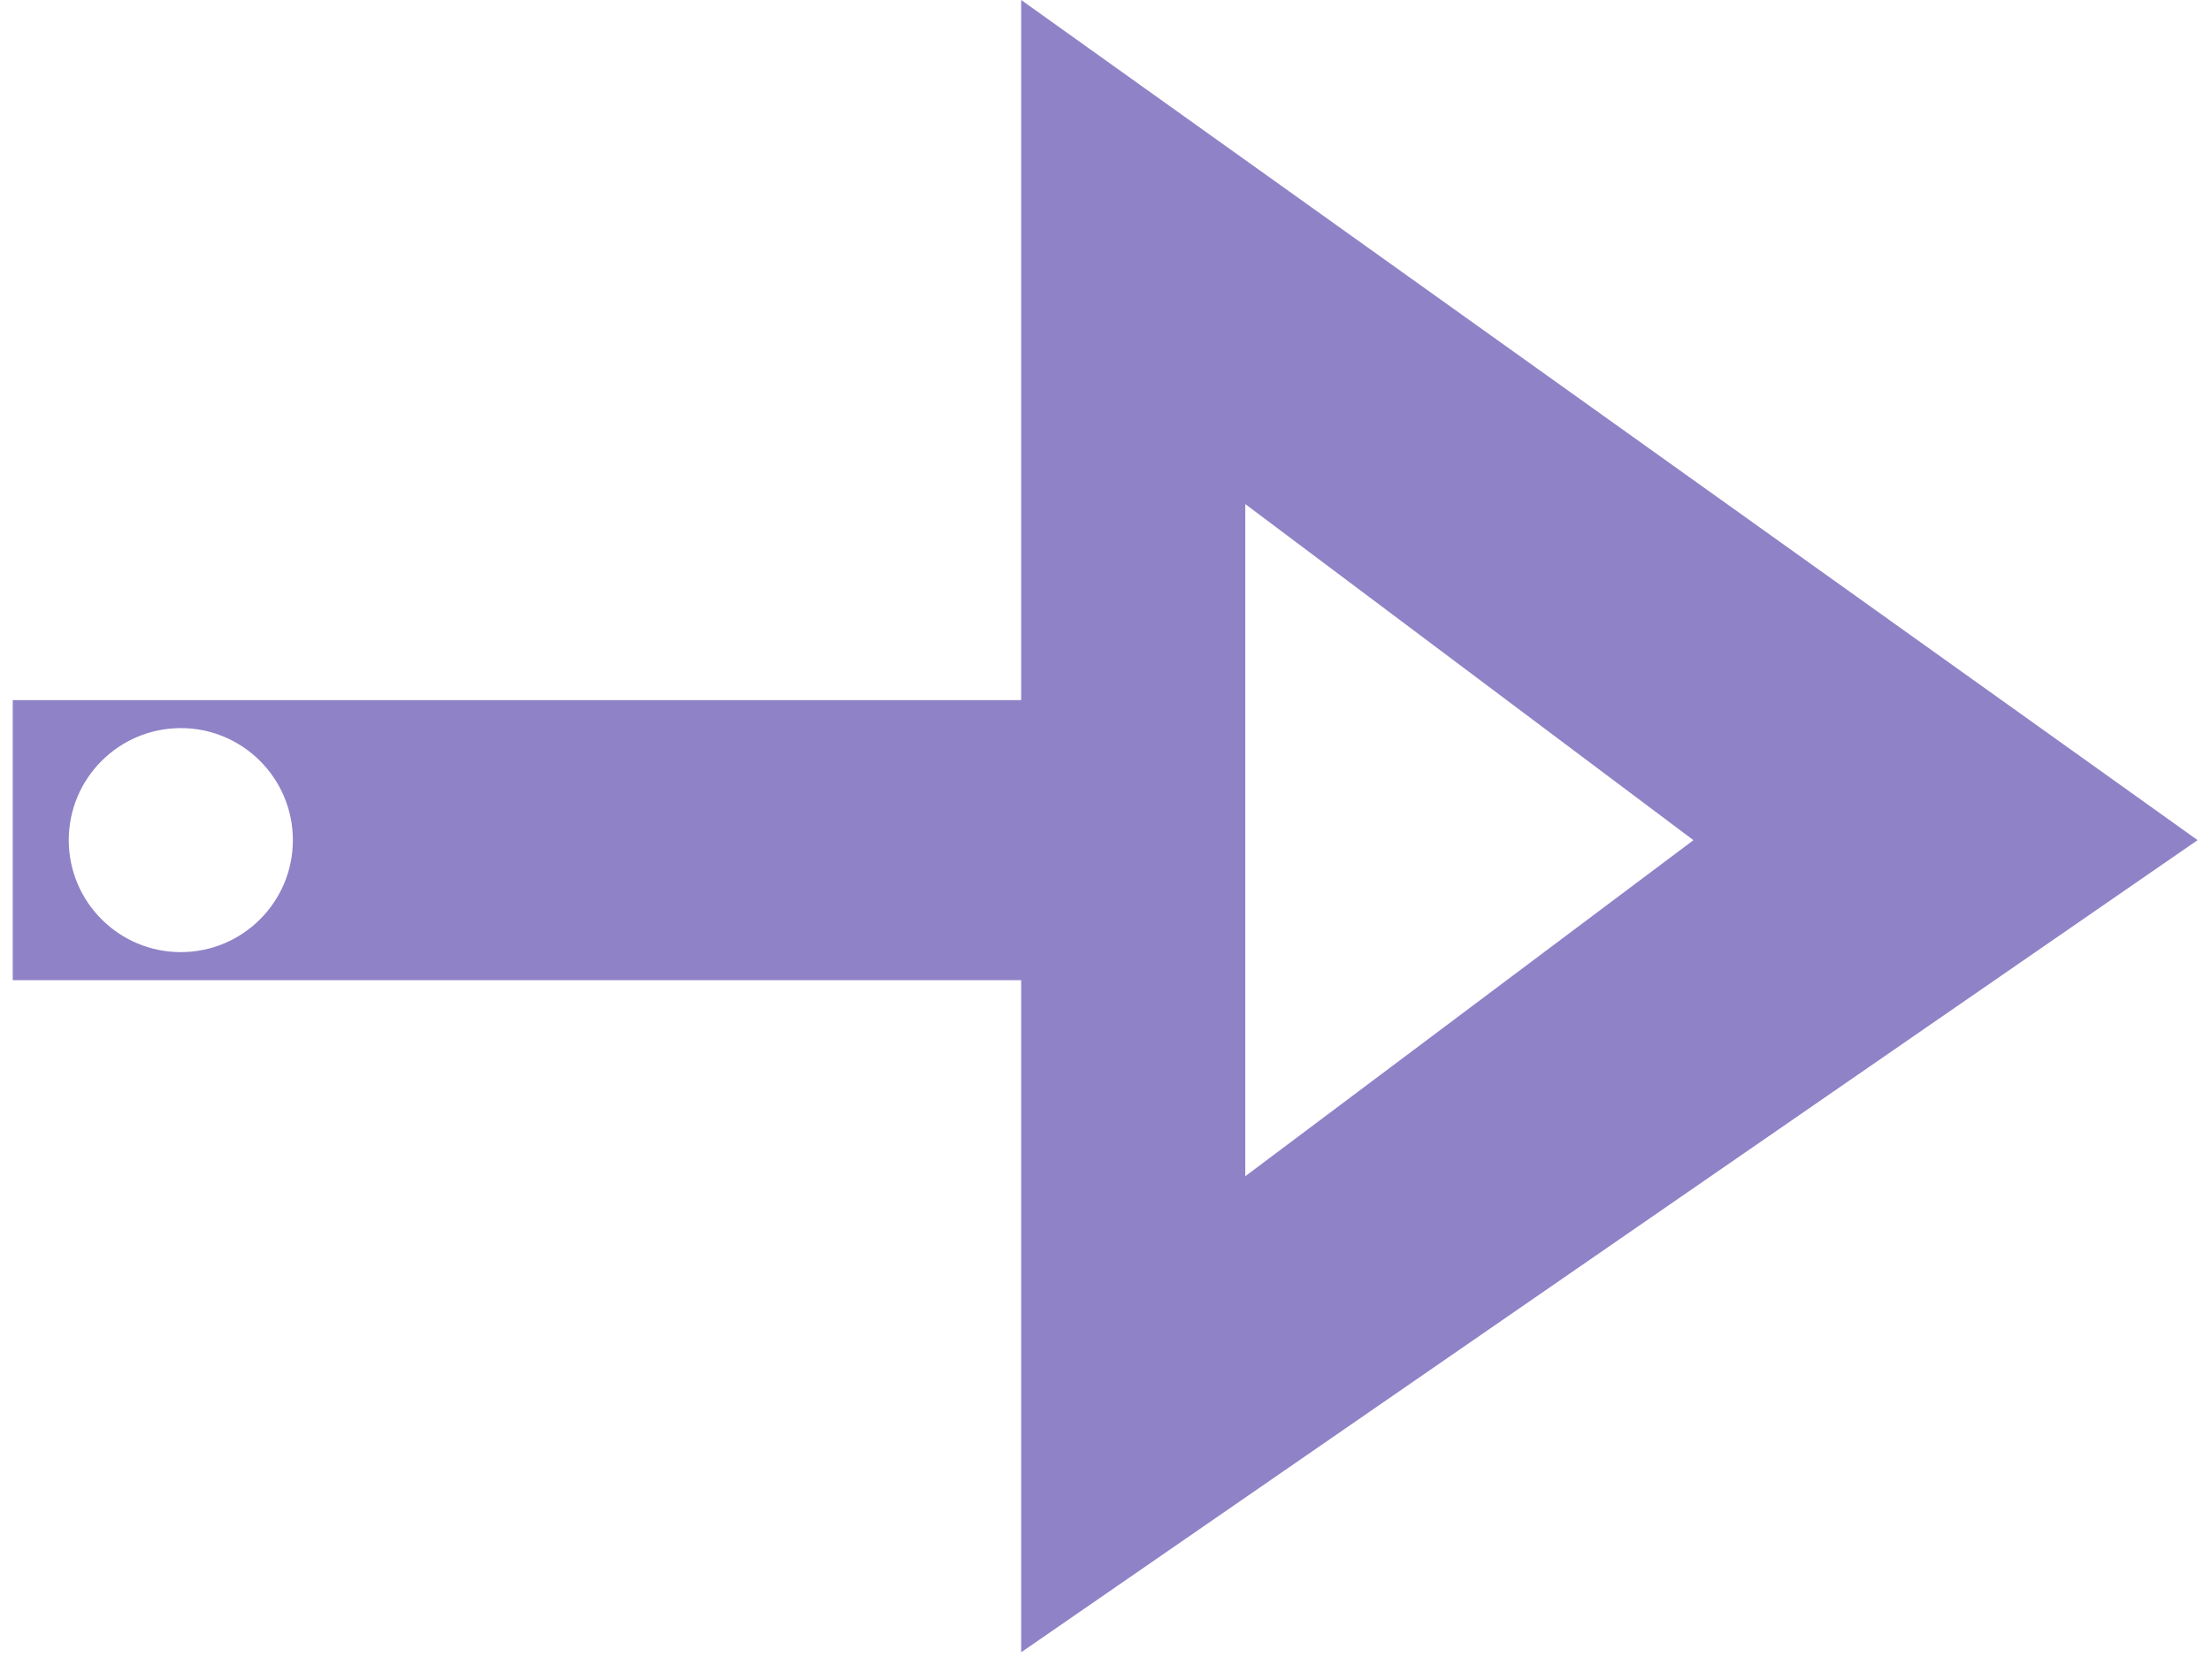 <svg width="50" height="38" viewBox="0 0 50 38" fill="none" xmlns="http://www.w3.org/2000/svg">
<path d="M23.093 37.373L23.093 22.17L0.288 22.17L0.288 15.836L23.093 15.836L23.093 -1.16292e-06L49.697 19.003L23.093 37.373ZM6.623 19.003C6.623 17.604 5.488 16.469 4.089 16.469C2.69 16.469 1.555 17.604 1.555 19.003C1.555 20.402 2.69 21.536 4.089 21.536C5.488 21.536 6.623 20.402 6.623 19.003ZM28.161 11.402L28.161 26.605L38.296 19.004L28.161 11.402Z" fill="#8F82C7"/>
</svg>

